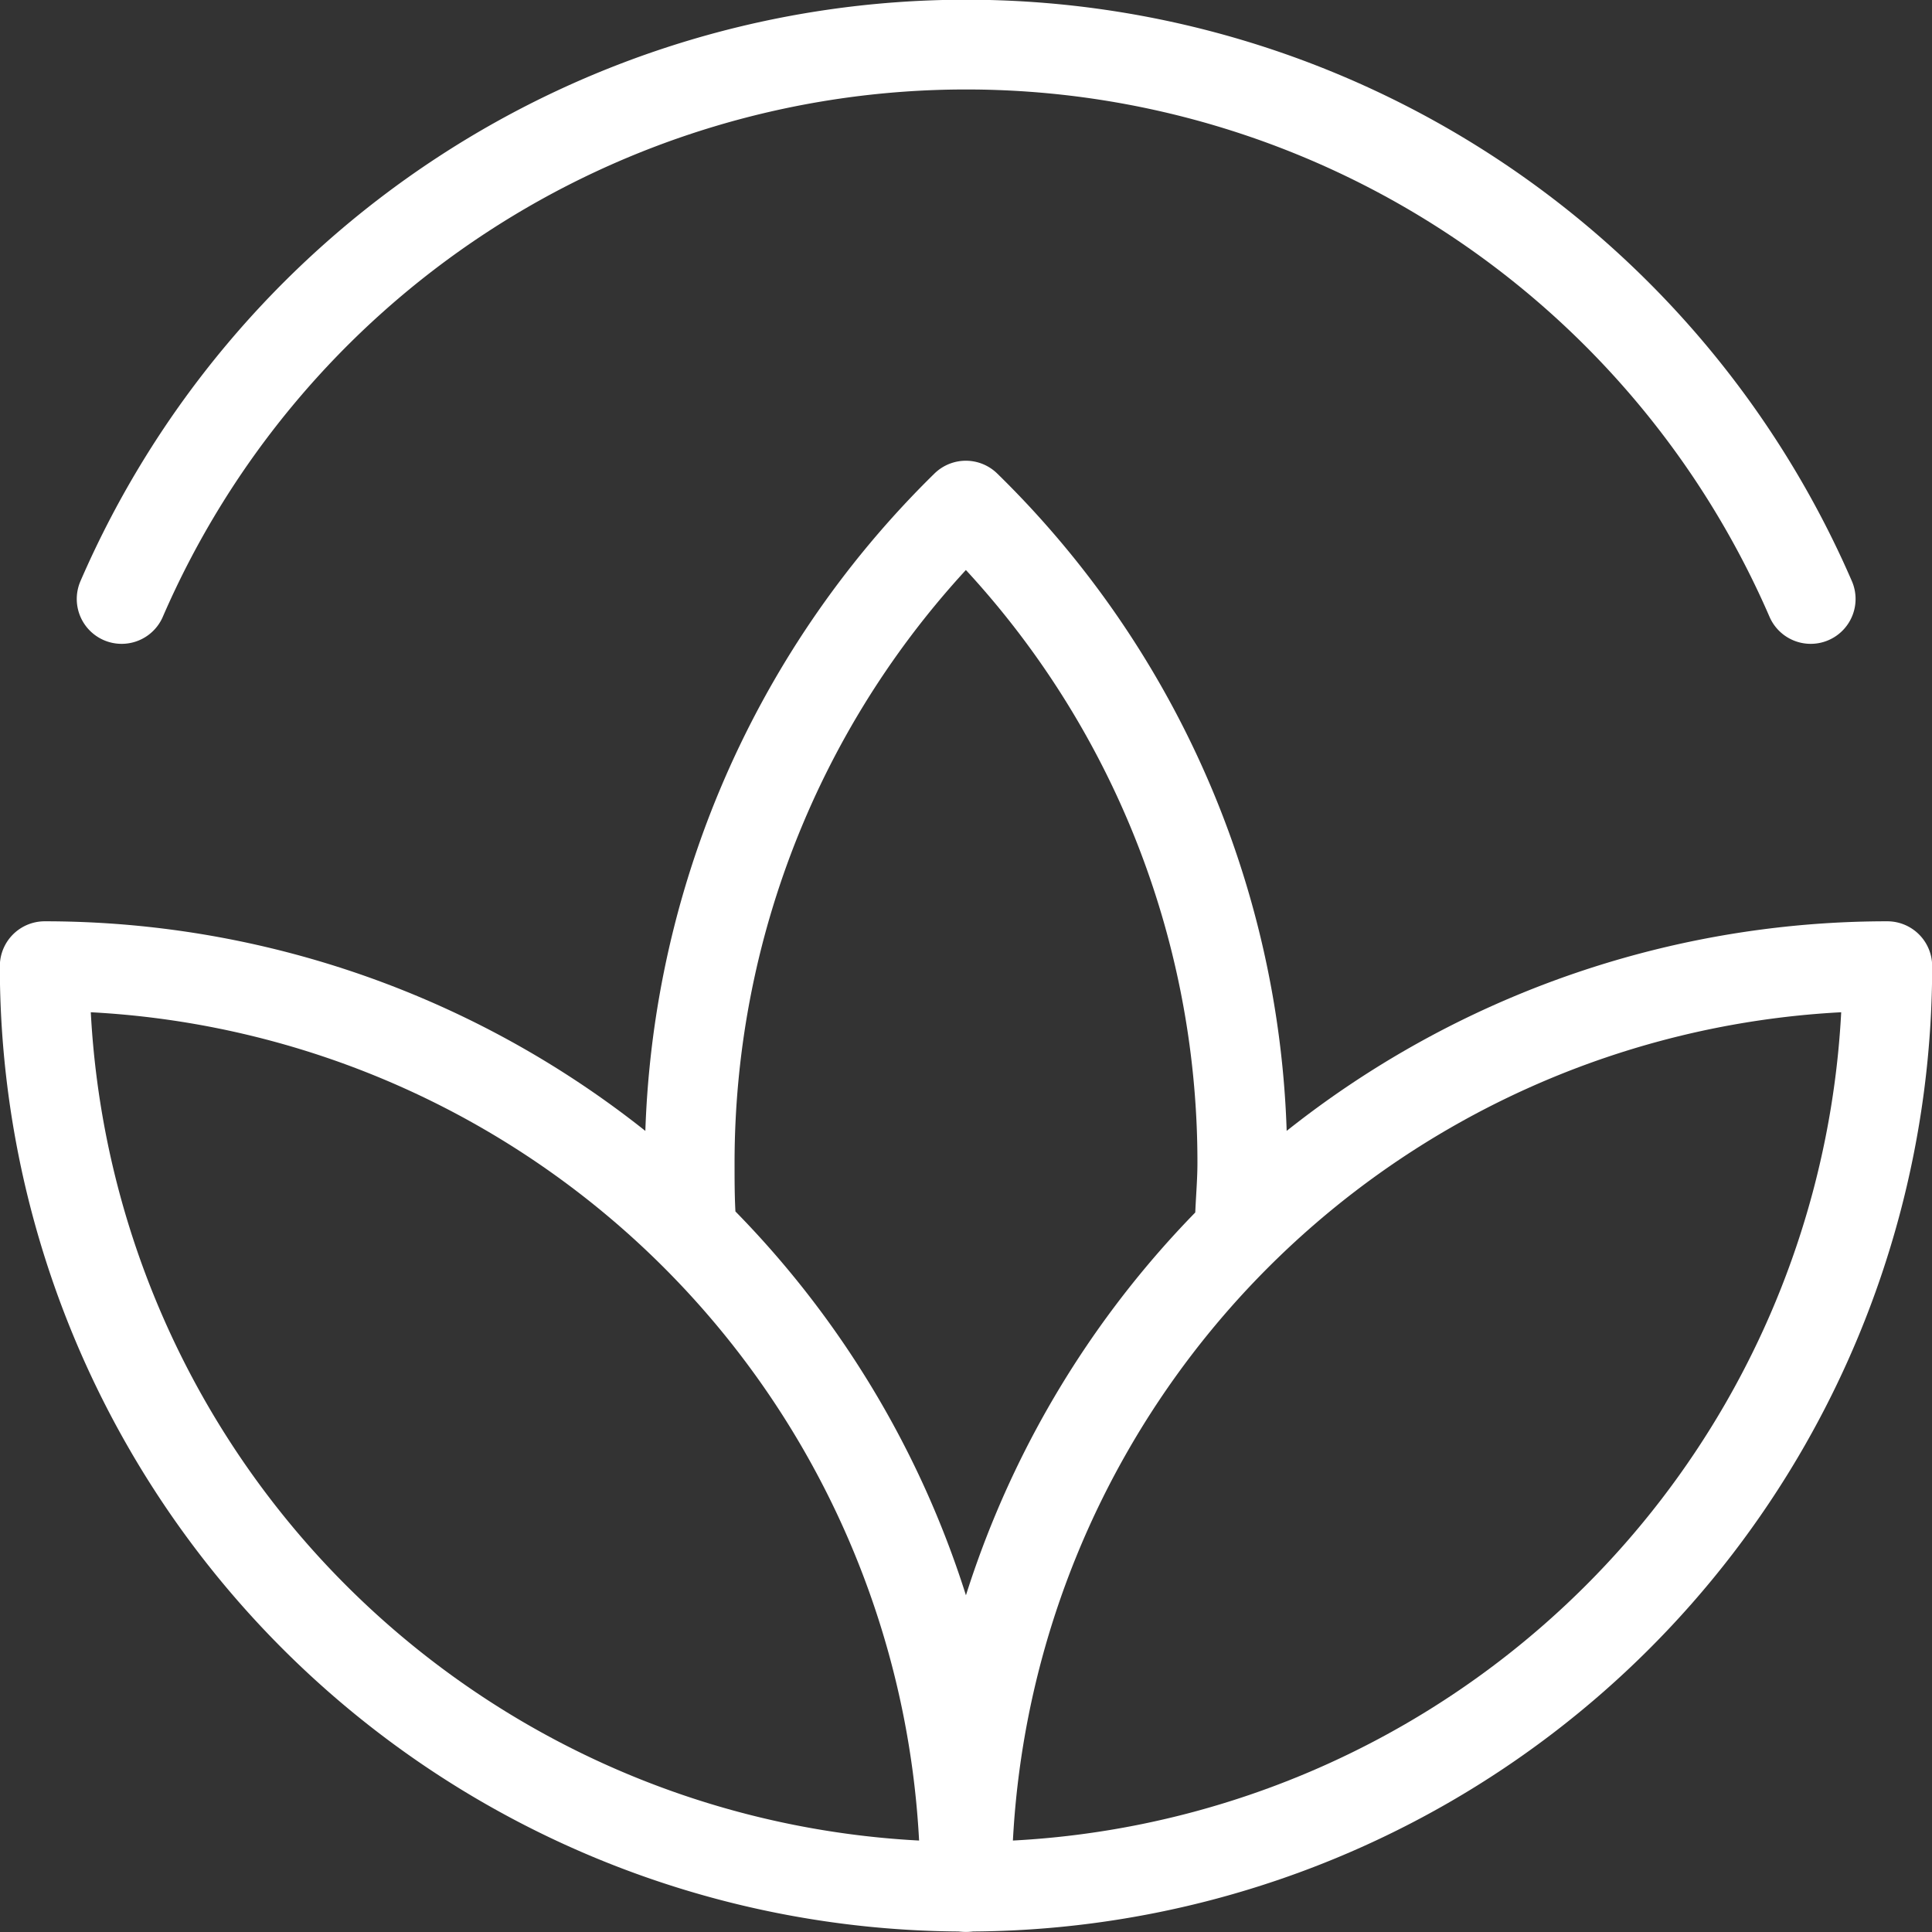 <svg id="图层_1" data-name="图层 1" xmlns="http://www.w3.org/2000/svg" viewBox="0 0 58.77 58.77"><rect x="0" y="0" width="58.77" height="58.77" fill="#333333" stroke="none"/><defs><style>.cls-1{fill:none;stroke:#fff;stroke-linecap:round;stroke-linejoin:round;stroke-width:2.73px;}</style></defs><path class="cls-1" d="M1204,269a28,28,0,0,0-51.38,0" transform="translate(-1148.92 -250.78)"/><path class="cls-1" d="M1178.3,266.16a28,28,0,0,0-8.4,20c0,.7,0,1.4.07,2.08a27.92,27.92,0,0,1,8.33,19.94,28,28,0,0,1,8.33-19.94c0-.68.08-1.38.08-2.08A27.92,27.92,0,0,0,1178.3,266.16Z" transform="translate(-1148.92 -250.78)"/><path class="cls-1" d="M1150.28,280.17a28,28,0,0,0,28,28,28,28,0,0,0-28-28Z" transform="translate(-1148.92 -250.78)"/><path class="cls-1" d="M1206.33,280.17a28,28,0,0,1-28,28,28,28,0,0,1,28-28Z" transform="translate(-1148.92 -250.78)"/></svg>